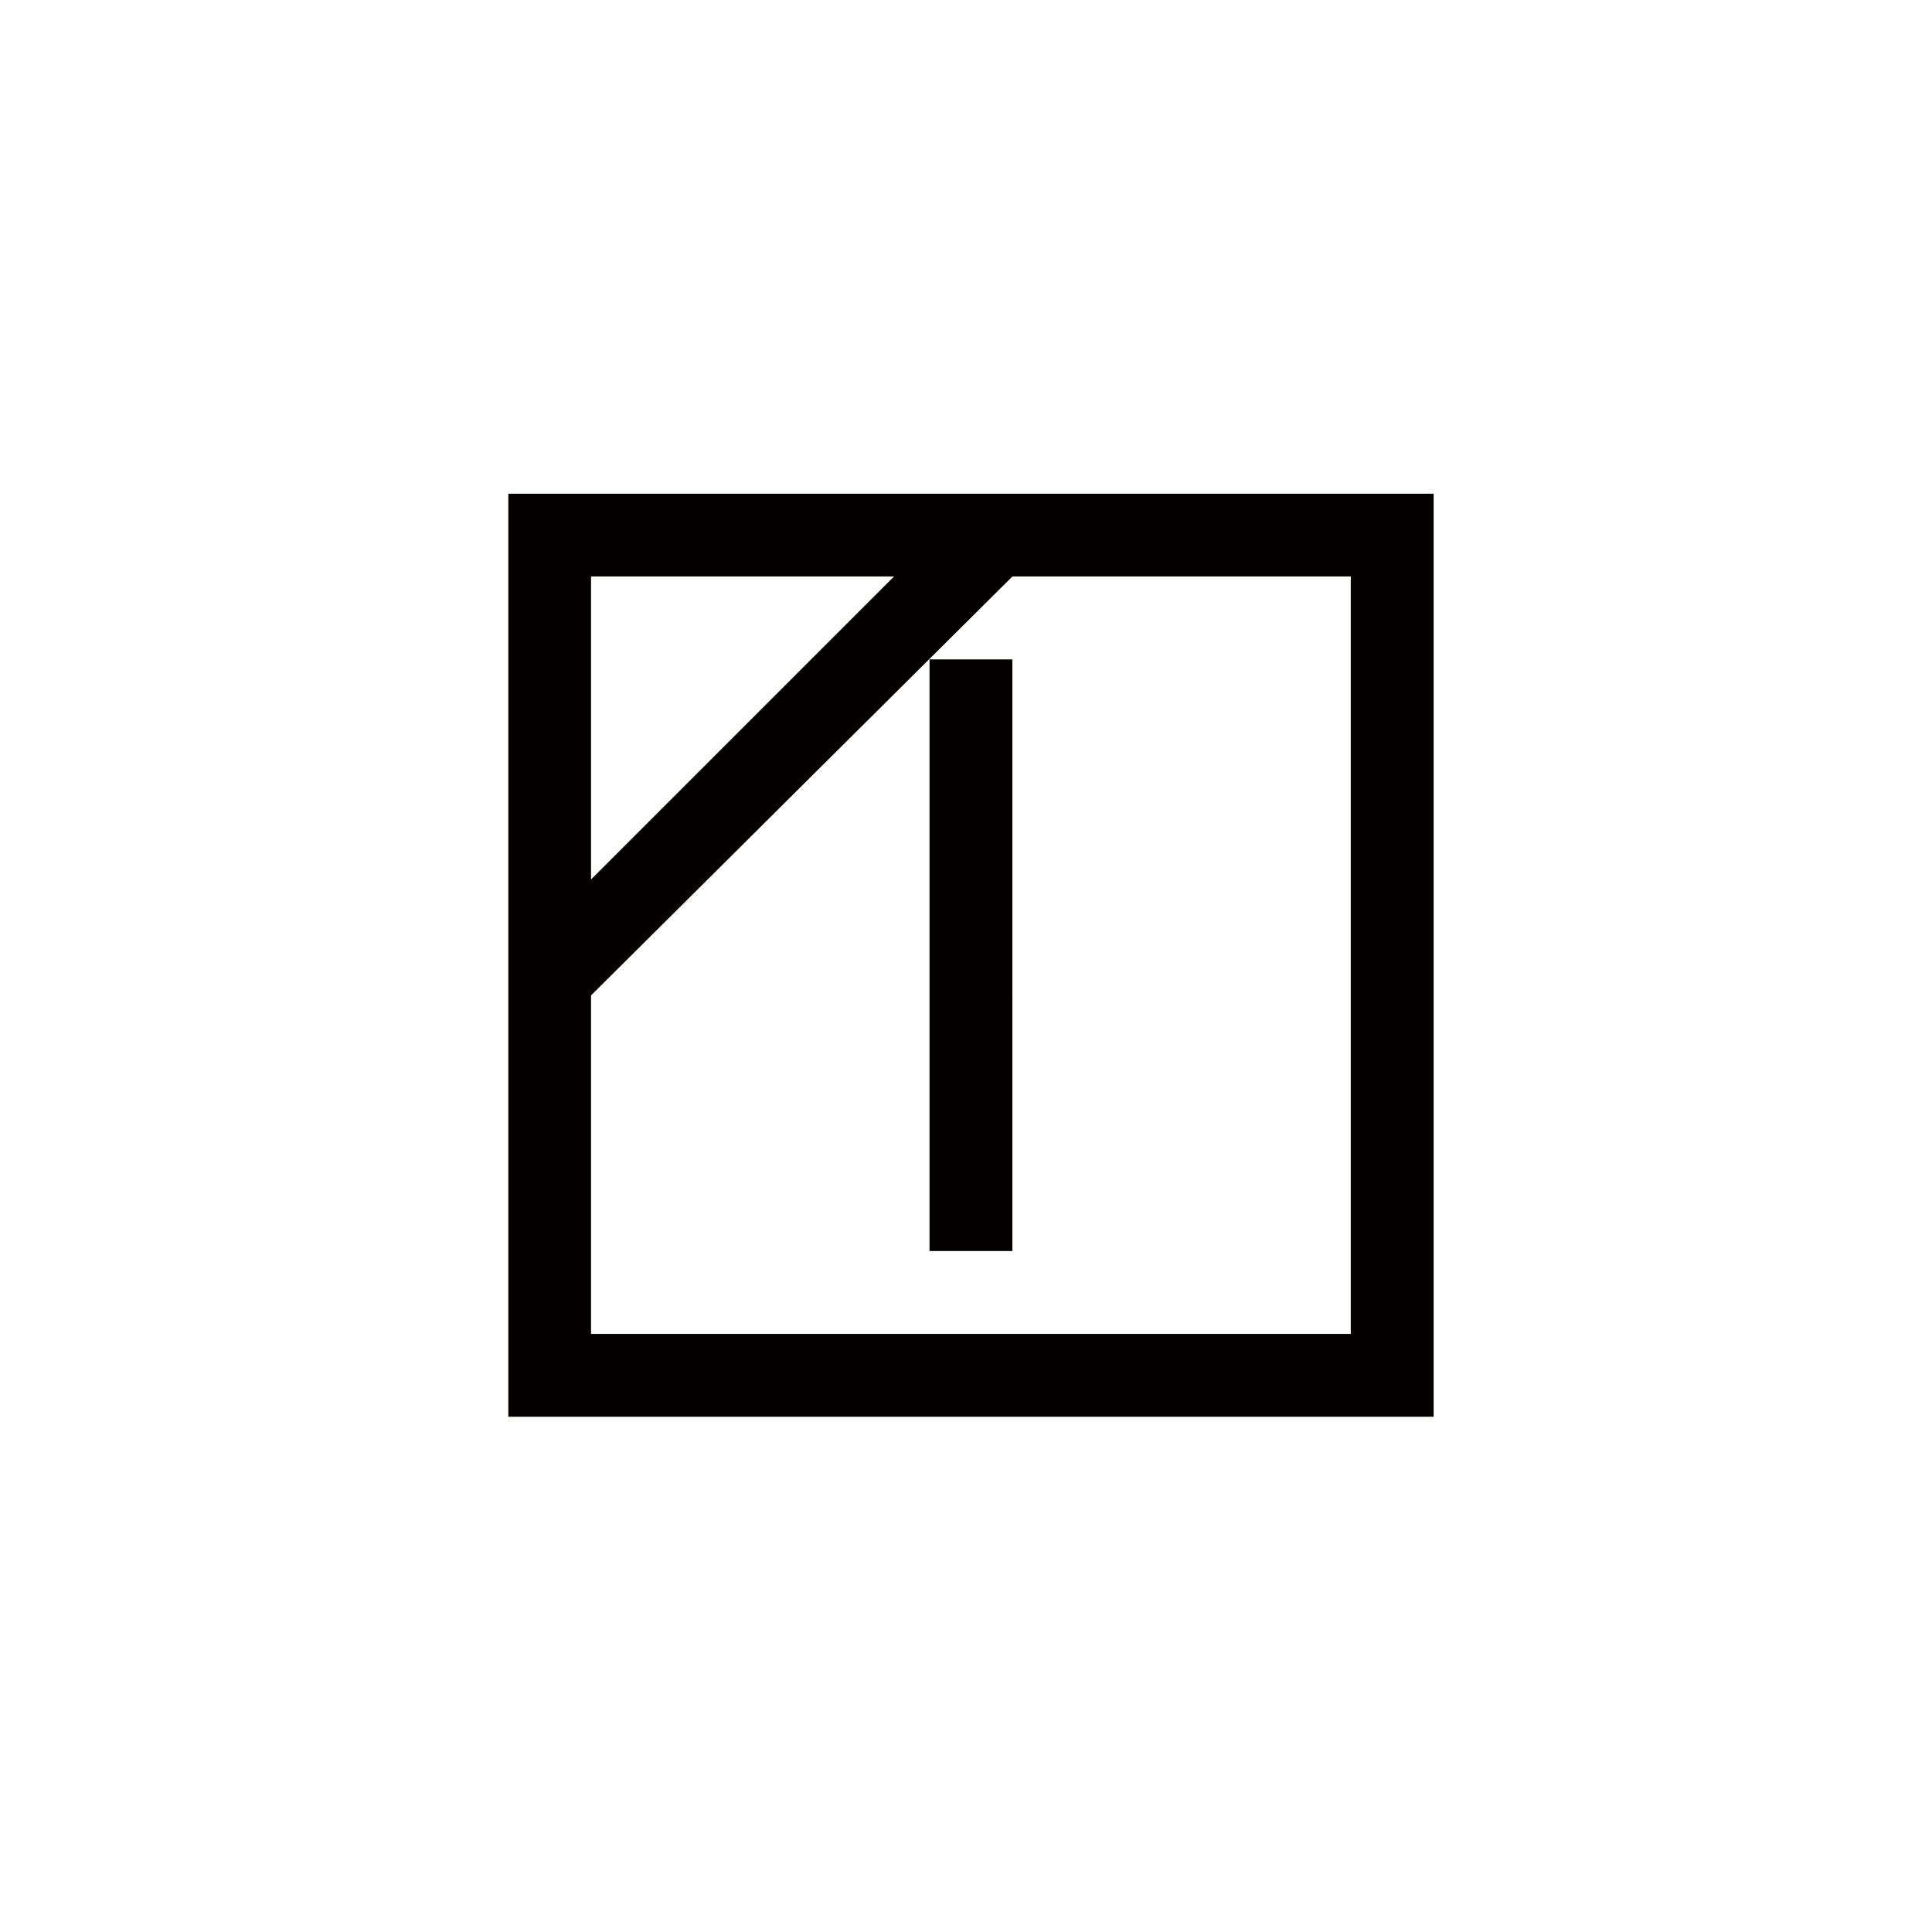 <svg xmlns="http://www.w3.org/2000/svg" width="57" height="57" viewBox="0 0 57 57"><g transform="translate(-619 -487)"><rect width="57" height="57" transform="translate(619 487)" fill="#f7f7f7" opacity="0"/><g transform="translate(633.997 501.566)"><g transform="translate(0 0)"><path d="M329.466,36.357h-2.445V53.81h2.445Zm-12.432,19.9V46.27l12.432-12.36h9.983V56.257Zm8.939-22.347-8.939,8.939V33.91ZM314.594,58.7h27.3V31.468h-27.3Z" transform="translate(-314.594 -31.468)" fill="#040000"/></g></g></g></svg>
